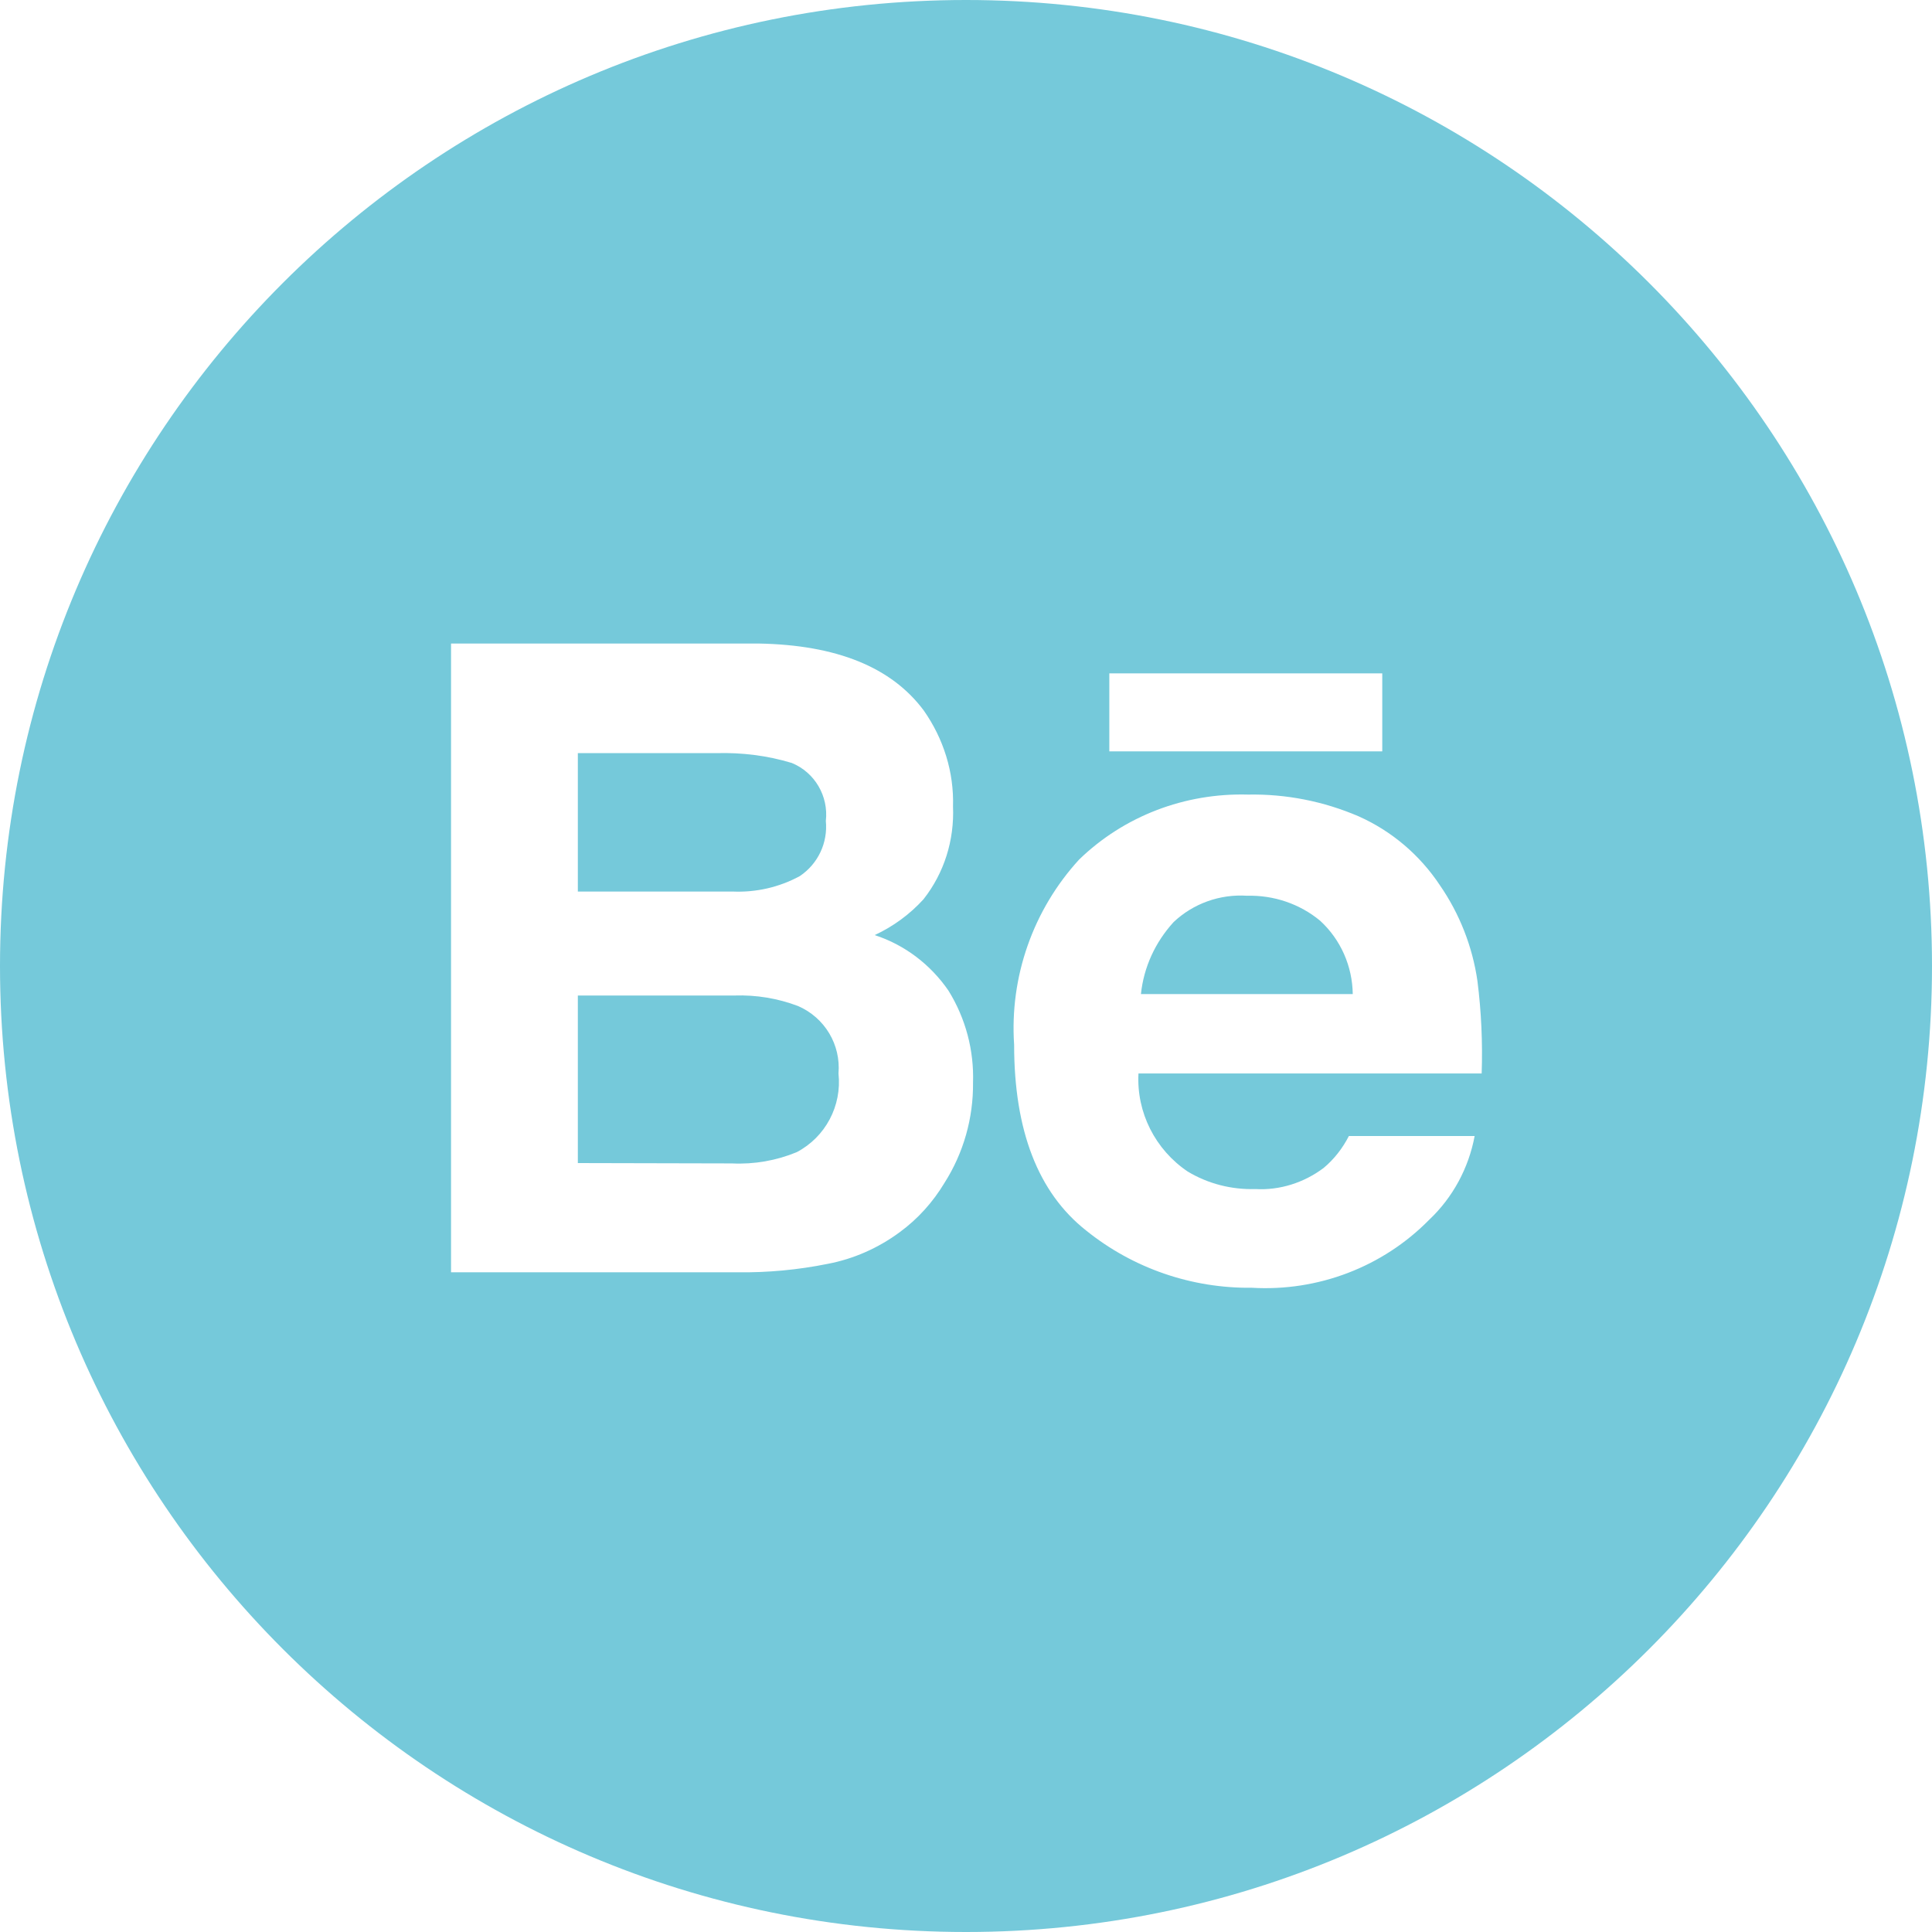 <?xml version="1.0" encoding="utf-8"?>
<!-- Generator: Adobe Illustrator 25.4.1, SVG Export Plug-In . SVG Version: 6.00 Build 0)  -->
<svg version="1.1" id="Calque_1" xmlns="http://www.w3.org/2000/svg" xmlns:xlink="http://www.w3.org/1999/xlink" x="0px" y="0px"
	 viewBox="0 0 55 55" style="enable-background:new 0 0 55 55;" xml:space="preserve">
<style type="text/css">
	.st0{fill:#75C9DA;}
</style>
<path id="logo_behance-2" class="st0" d="M0,27.5C0,12.31,12.31,0,27.5,0S55,12.31,55,27.5S42.69,55,27.5,55S0,42.69,0,27.5z
	 M30.72,24.47c-1.31,1.43-1.98,3.34-1.85,5.27c0,2.44,0.68,4.21,2.05,5.29c1.34,1.08,3.01,1.65,4.72,1.63
	c1.88,0.11,3.72-0.59,5.04-1.93c0.68-0.64,1.13-1.48,1.3-2.39H38.4c-0.18,0.35-0.42,0.66-0.72,0.91c-0.56,0.42-1.25,0.64-1.94,0.6
	c-0.68,0.02-1.35-0.15-1.93-0.5c-0.92-0.62-1.46-1.68-1.4-2.79h9.77c0.03-0.88-0.01-1.76-0.12-2.63c-0.14-0.98-0.51-1.92-1.07-2.73
	c-0.57-0.86-1.37-1.54-2.31-1.96c-1-0.43-2.07-0.64-3.15-0.62C33.73,22.57,32,23.23,30.72,24.47L30.72,24.47z M12.83,36.22H21
	c0.86,0.01,1.72-0.07,2.56-0.24c0.74-0.14,1.44-0.45,2.05-0.9c0.52-0.38,0.95-0.86,1.28-1.41c0.54-0.85,0.82-1.84,0.81-2.85
	c0.03-0.92-0.21-1.83-0.7-2.62c-0.51-0.74-1.24-1.3-2.1-1.58c0.52-0.24,1-0.59,1.39-1.02c0.59-0.75,0.88-1.68,0.84-2.64
	c0.03-0.98-0.27-1.93-0.83-2.73c-0.92-1.24-2.49-1.87-4.7-1.91h-8.76V36.22z M31.58,21.39h7.77v-2.22h-7.77V21.39z M16.45,33.11
	v-4.77h4.46c0.62-0.02,1.23,0.08,1.81,0.3c0.76,0.33,1.22,1.1,1.15,1.92c0.1,0.92-0.37,1.81-1.19,2.24
	c-0.58,0.24-1.21,0.35-1.84,0.32L16.45,33.11z M32.48,28.3c0.08-0.77,0.41-1.48,0.93-2.05c0.56-0.53,1.32-0.8,2.09-0.75
	c0.76-0.02,1.5,0.23,2.08,0.71c0.59,0.54,0.92,1.3,0.93,2.09H32.48z M16.45,25.38v-3.94h3.95c0.72-0.02,1.45,0.07,2.14,0.28
	c0.66,0.27,1.05,0.95,0.97,1.65c0.06,0.62-0.22,1.22-0.74,1.57c-0.59,0.32-1.25,0.47-1.92,0.44H16.45z"/>
</svg>
